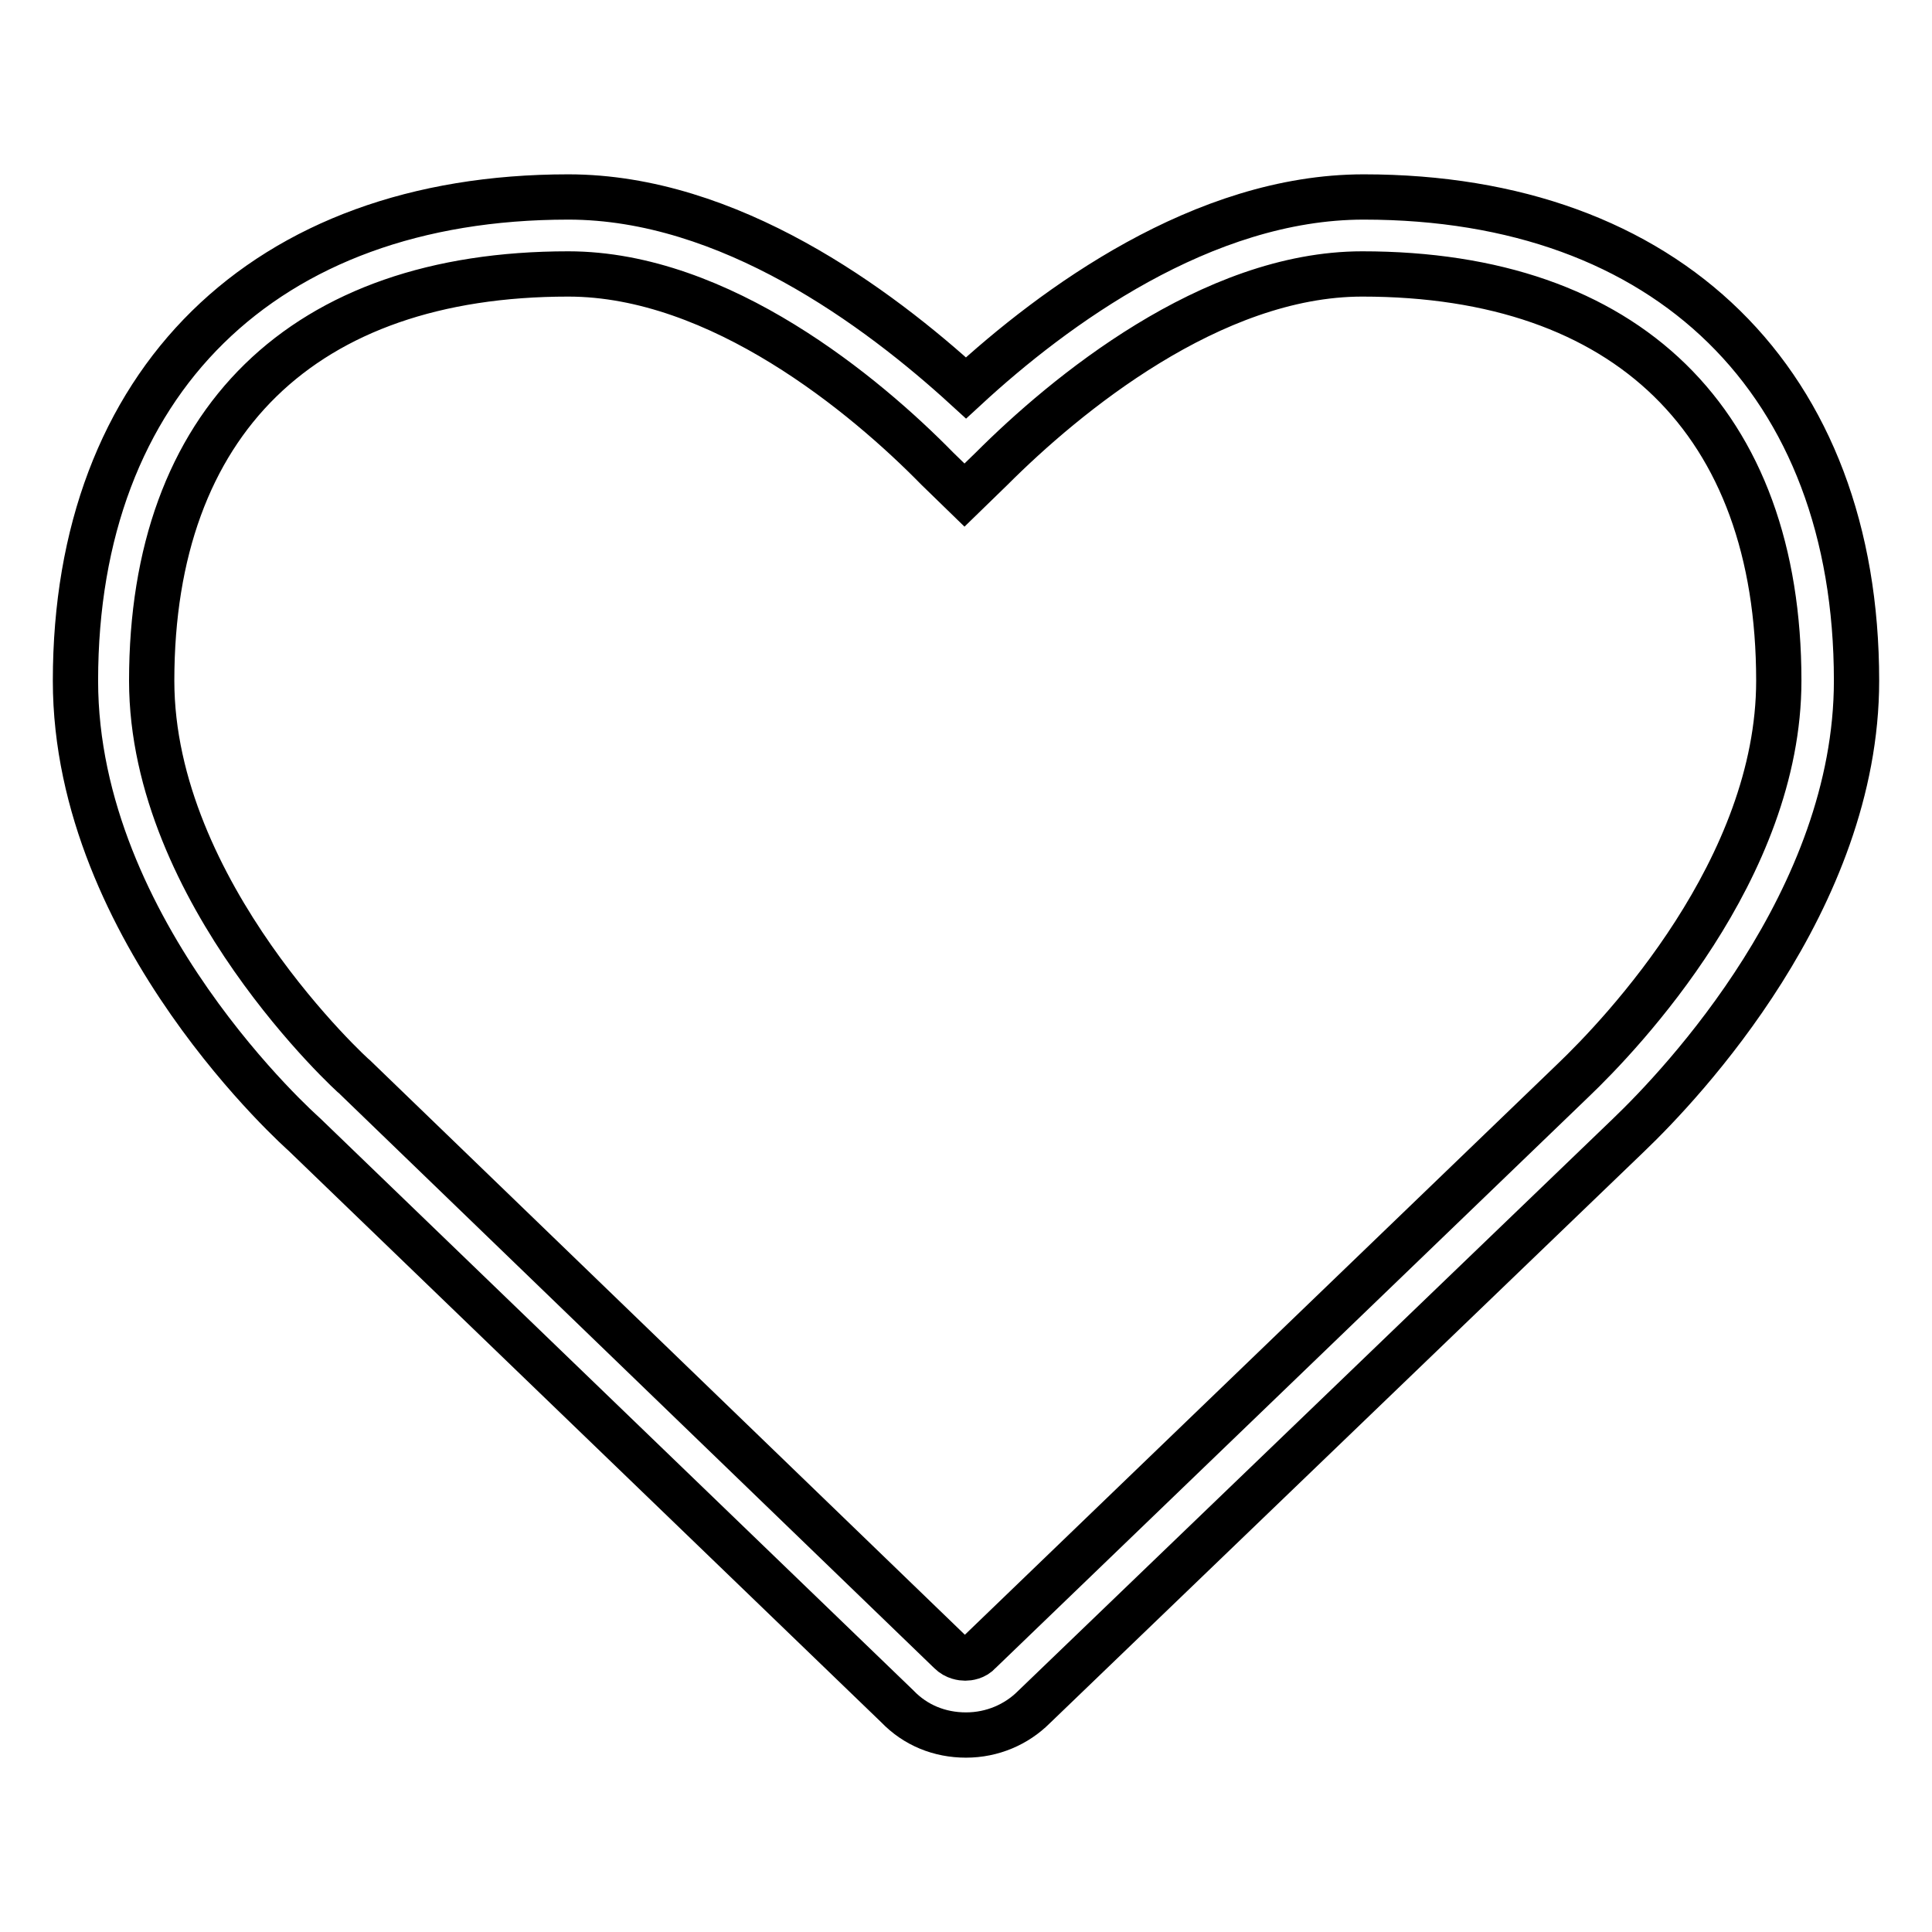 <?xml version="1.0" encoding="utf-8"?>
<!-- Svg Vector Icons : http://www.onlinewebfonts.com/icon -->
<!DOCTYPE svg PUBLIC "-//W3C//DTD SVG 1.1//EN" "http://www.w3.org/Graphics/SVG/1.1/DTD/svg11.dtd">
<svg version="1.1" xmlns="http://www.w3.org/2000/svg" xmlns:xlink="http://www.w3.org/1999/xlink" x="0px" y="0px" viewBox="0 0 256 256" enable-background="new 0 0 256 256" xml:space="preserve">
<g> <path stroke-width="6" fill-opacity="0" stroke="#000000"  d="M128,229.9c-3.5,0-6.7-1.3-9.1-3.8l-78.6-75.8C40.2,150.2,10,123.6,10,90.2c0-39.5,25-64.1,65.3-64.1 c21.3,0,41,14.6,52.7,25.3c11.6-10.7,31.4-25.3,52.7-25.3c40.3,0,65.3,24.5,65.3,64.1c0,29-23.1,53.4-30.2,60.2l-78.8,75.8 C134.7,228.5,131.5,229.9,128,229.9z M75.3,36.3c-35.1,0-55.2,19.6-55.2,53.9c0,28.1,26.7,52.4,27,52.6l78.8,76.1 c0.7,0.7,1.6,0.8,2,0.8s1.3-0.1,1.9-0.8l78.6-75.7c6.6-6.3,27.3-28.1,27.3-53c0-34.3-20.1-53.9-55.2-53.9 c-20,0-39.4,16.1-49.1,25.8l-3.6,3.5l-3.6-3.5C114.7,52.4,95.4,36.3,75.3,36.3z"/></g>
</svg>